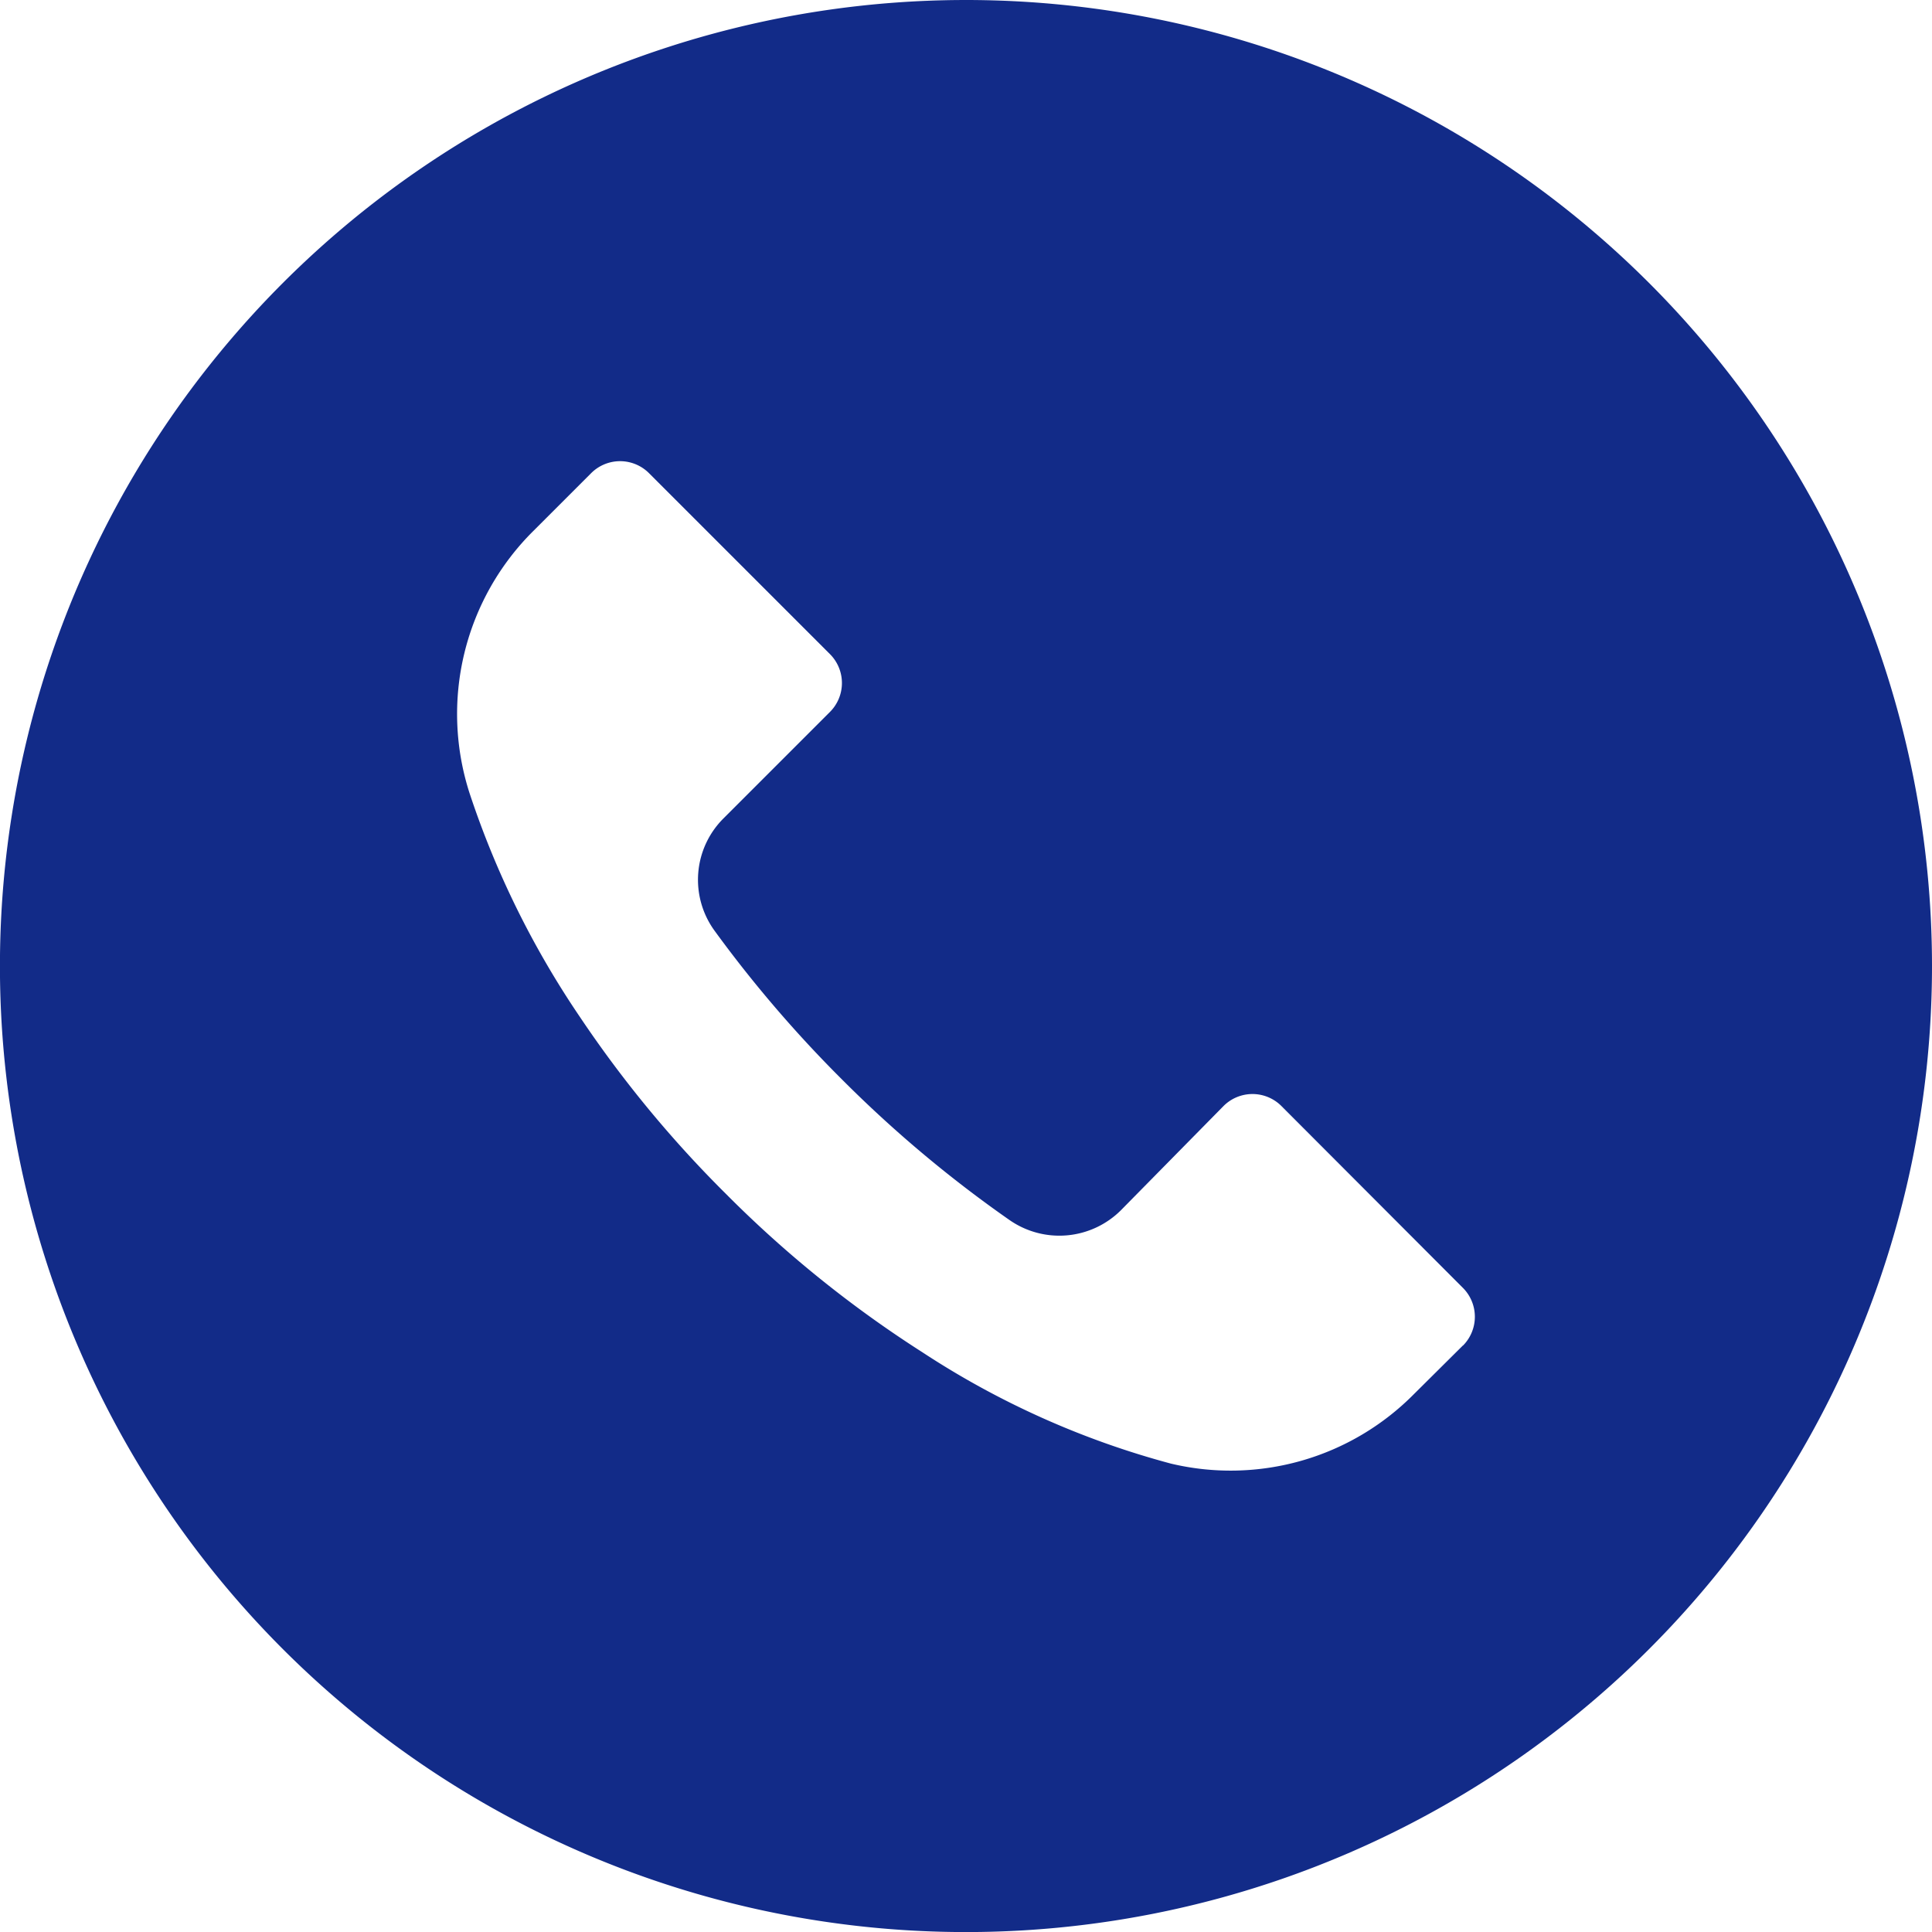 <svg id="グループ_6" data-name="グループ 6" xmlns="http://www.w3.org/2000/svg" width="33.731" height="33.731" viewBox="0 0 33.731 33.731">
  <path id="パス_4" data-name="パス 4" d="M28.789,4.938a16.866,16.866,0,1,0,4.942,11.924A16.866,16.866,0,0,0,28.789,4.938ZM25.542,23.493l0,0V23.49l-.855.849a4.5,4.5,0,0,1-4.245,1.214,14.944,14.944,0,0,1-4.34-1.945,20.053,20.053,0,0,1-3.424-2.76,20.207,20.207,0,0,1-2.558-3.1A15.74,15.74,0,0,1,8.2,13.854,4.5,4.5,0,0,1,9.321,9.261l1-1a.714.714,0,0,1,1.01,0l0,0,3.159,3.159a.714.714,0,0,1,0,1.01l0,0-1.855,1.855a1.512,1.512,0,0,0-.157,1.968A21.7,21.7,0,0,0,14.7,18.846,21.564,21.564,0,0,0,17.624,21.3a1.523,1.523,0,0,0,1.945-.169l1.793-1.821a.714.714,0,0,1,1.01,0l0,0,3.165,3.171A.714.714,0,0,1,25.542,23.493Z" transform="translate(0 0)" fill="#122b88"/>
</svg>
